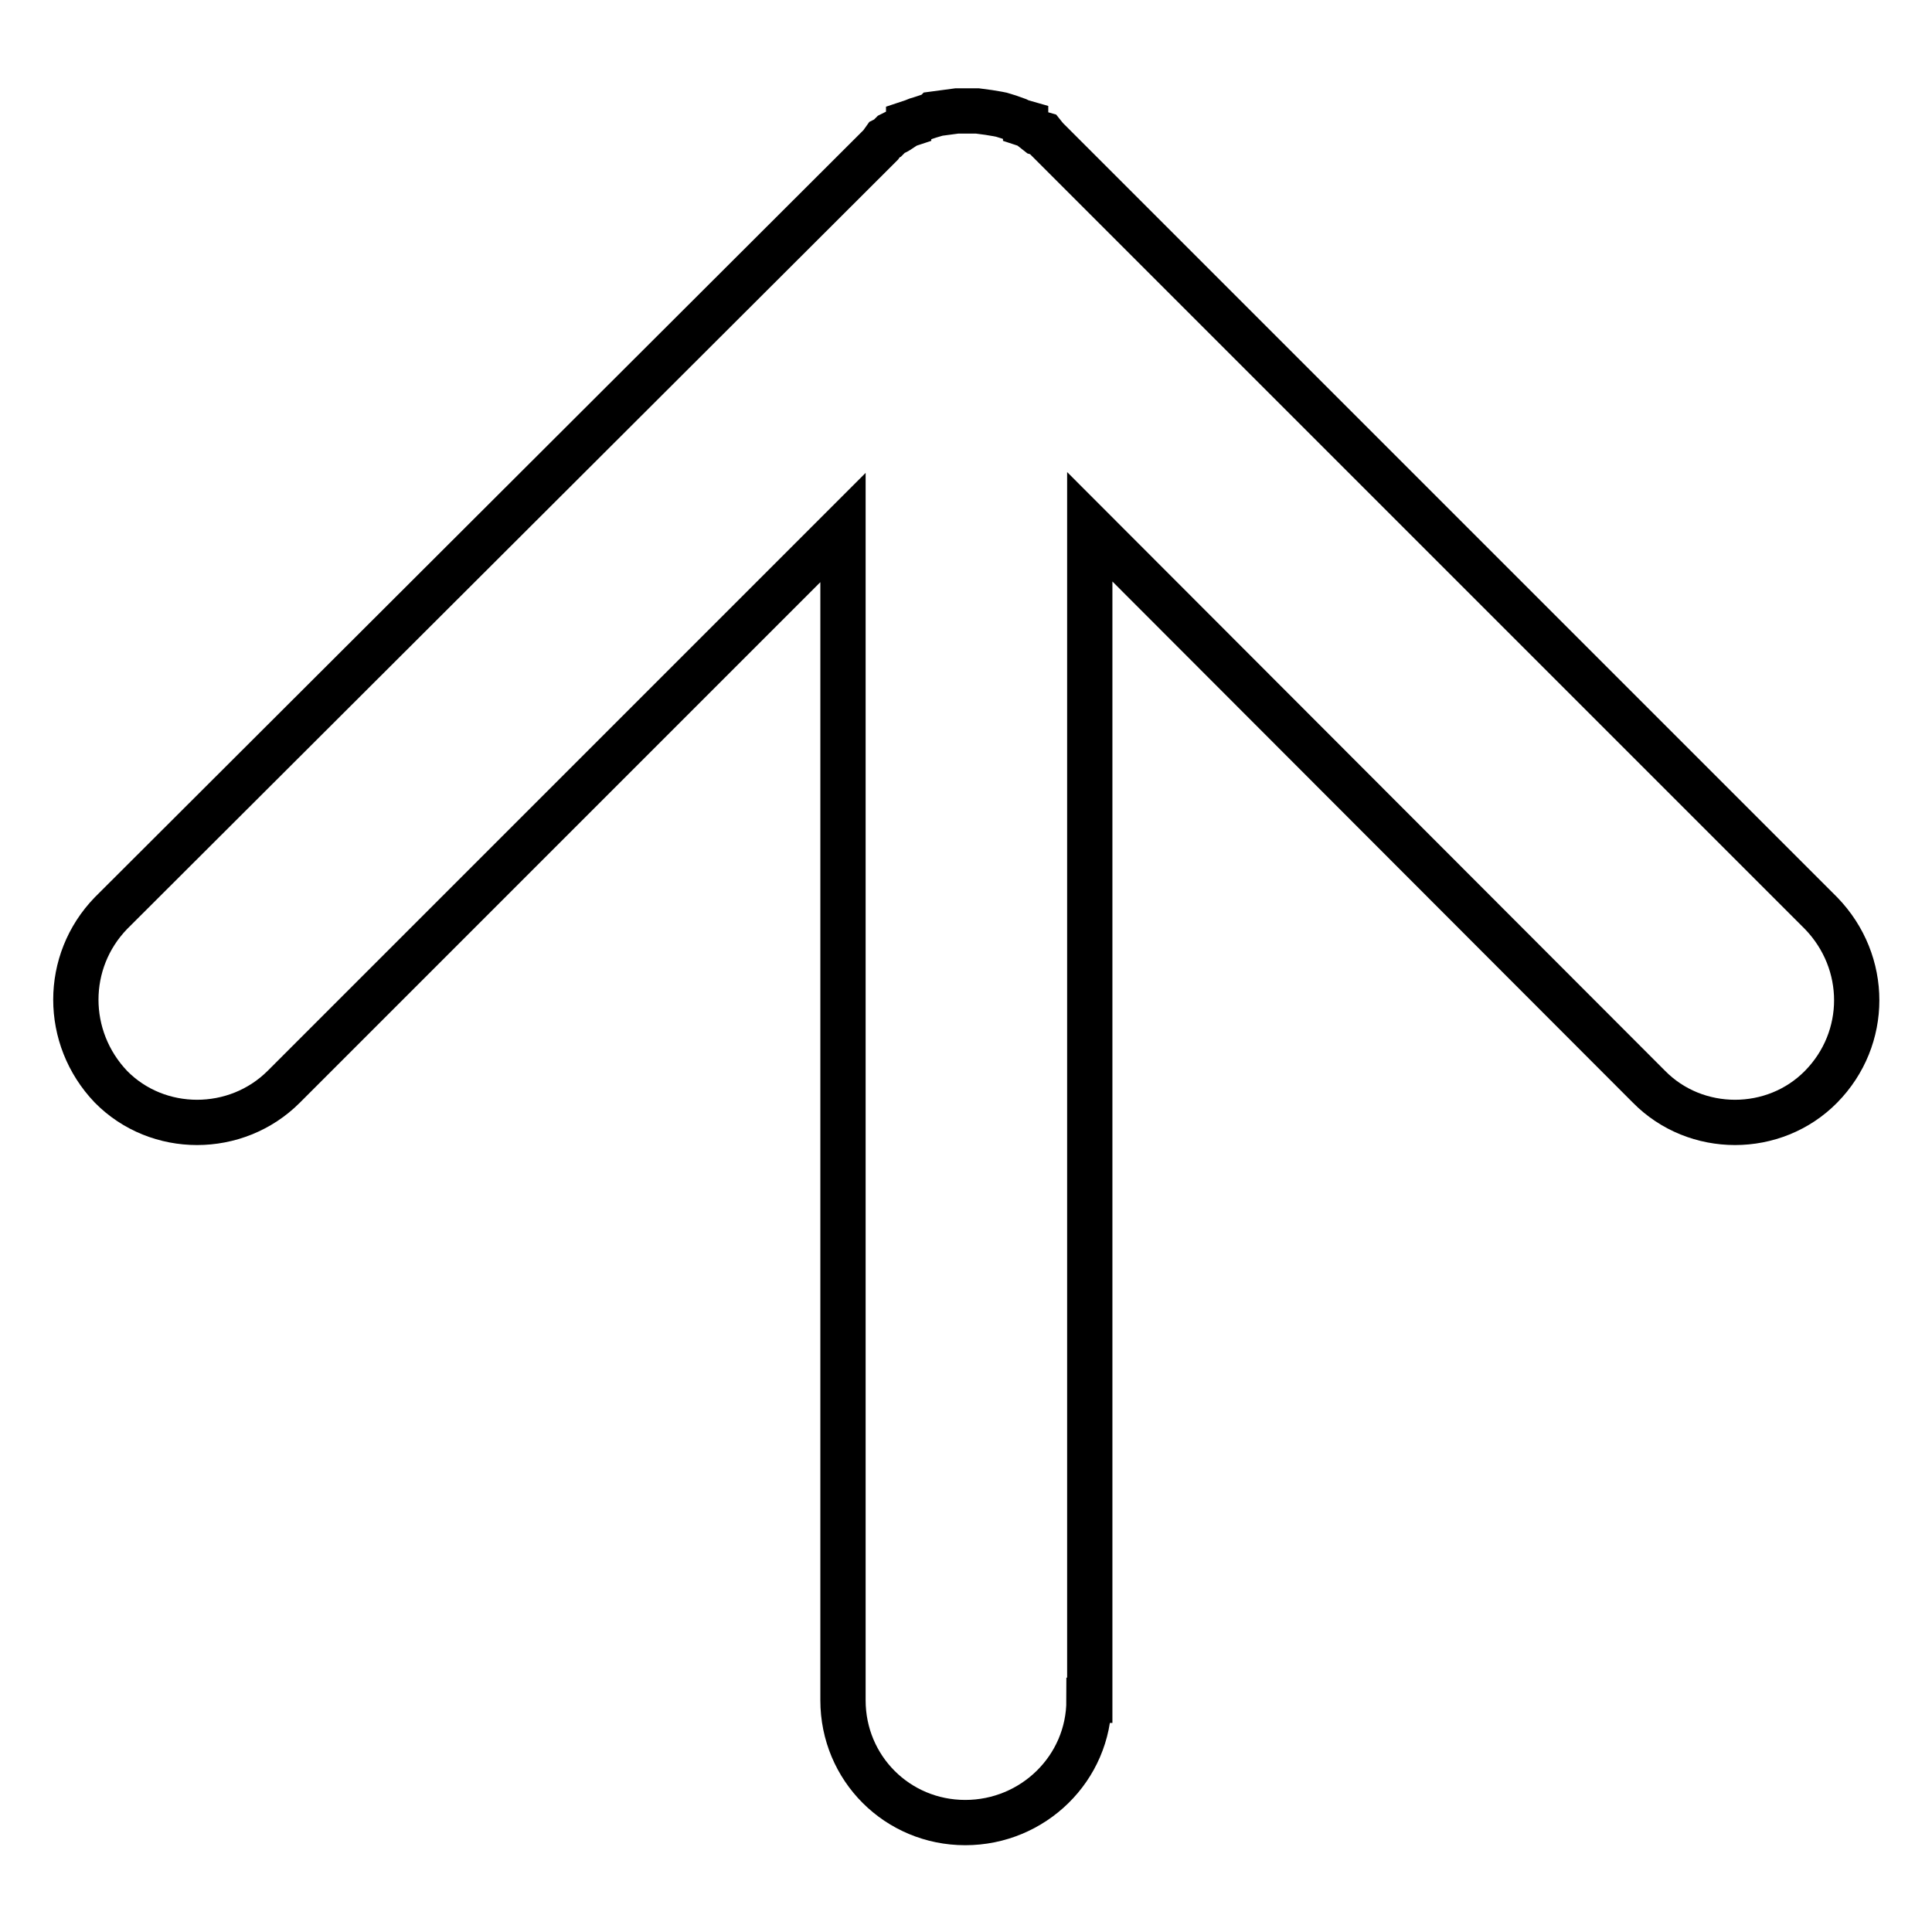 <?xml version="1.0" encoding="utf-8"?>
<!-- Svg Vector Icons : http://www.onlinewebfonts.com/icon -->
<!DOCTYPE svg PUBLIC "-//W3C//DTD SVG 1.1//EN" "http://www.w3.org/Graphics/SVG/1.1/DTD/svg11.dtd">
<svg version="1.1" xmlns="http://www.w3.org/2000/svg" xmlns:xlink="http://www.w3.org/1999/xlink" x="0px" y="0px" viewBox="0 0 256 256" enable-background="new 0 0 256 256" xml:space="preserve">
<g> <path stroke-width="6" fill-opacity="0" stroke="#000000"  d="M144.3,225.3c0,9-7.4,16.2-16.4,16.2c-9,0-16.2-7.2-16.2-16.2V69.9L37.6,144c-6.3,6.3-16.7,6.3-22.9,0 c-6.2-6.5-6.2-16.6,0-23l102-101.8l0.5-0.7l0.4-0.2l0.5-0.5l0.4-0.2c0.7-0.3,1.3-0.9,1.9-1.1v-0.2l0.6-0.2l0.5-0.2 c0.7-0.2,1.5-0.5,2.2-0.7l0.1-0.1l1.5-0.2l1.5-0.2h0.9h0.2h0.6h0.1h0.9l1.5,0.2l1.2,0.2l0.5,0.1c0.7,0.2,1.3,0.4,2.1,0.7l0.4,0.2 l0.7,0.2v0.2c0.6,0.2,1.2,0.8,1.6,1.1l0.7,0.2l0.4,0.5l0.2,0.2l0.7,0.7L241.3,121c6.3,6.5,6.3,16.6,0,23c-6.2,6.3-16.6,6.3-22.8,0 l-74.1-74.2V225.3L144.3,225.3z"/></g>
</svg>